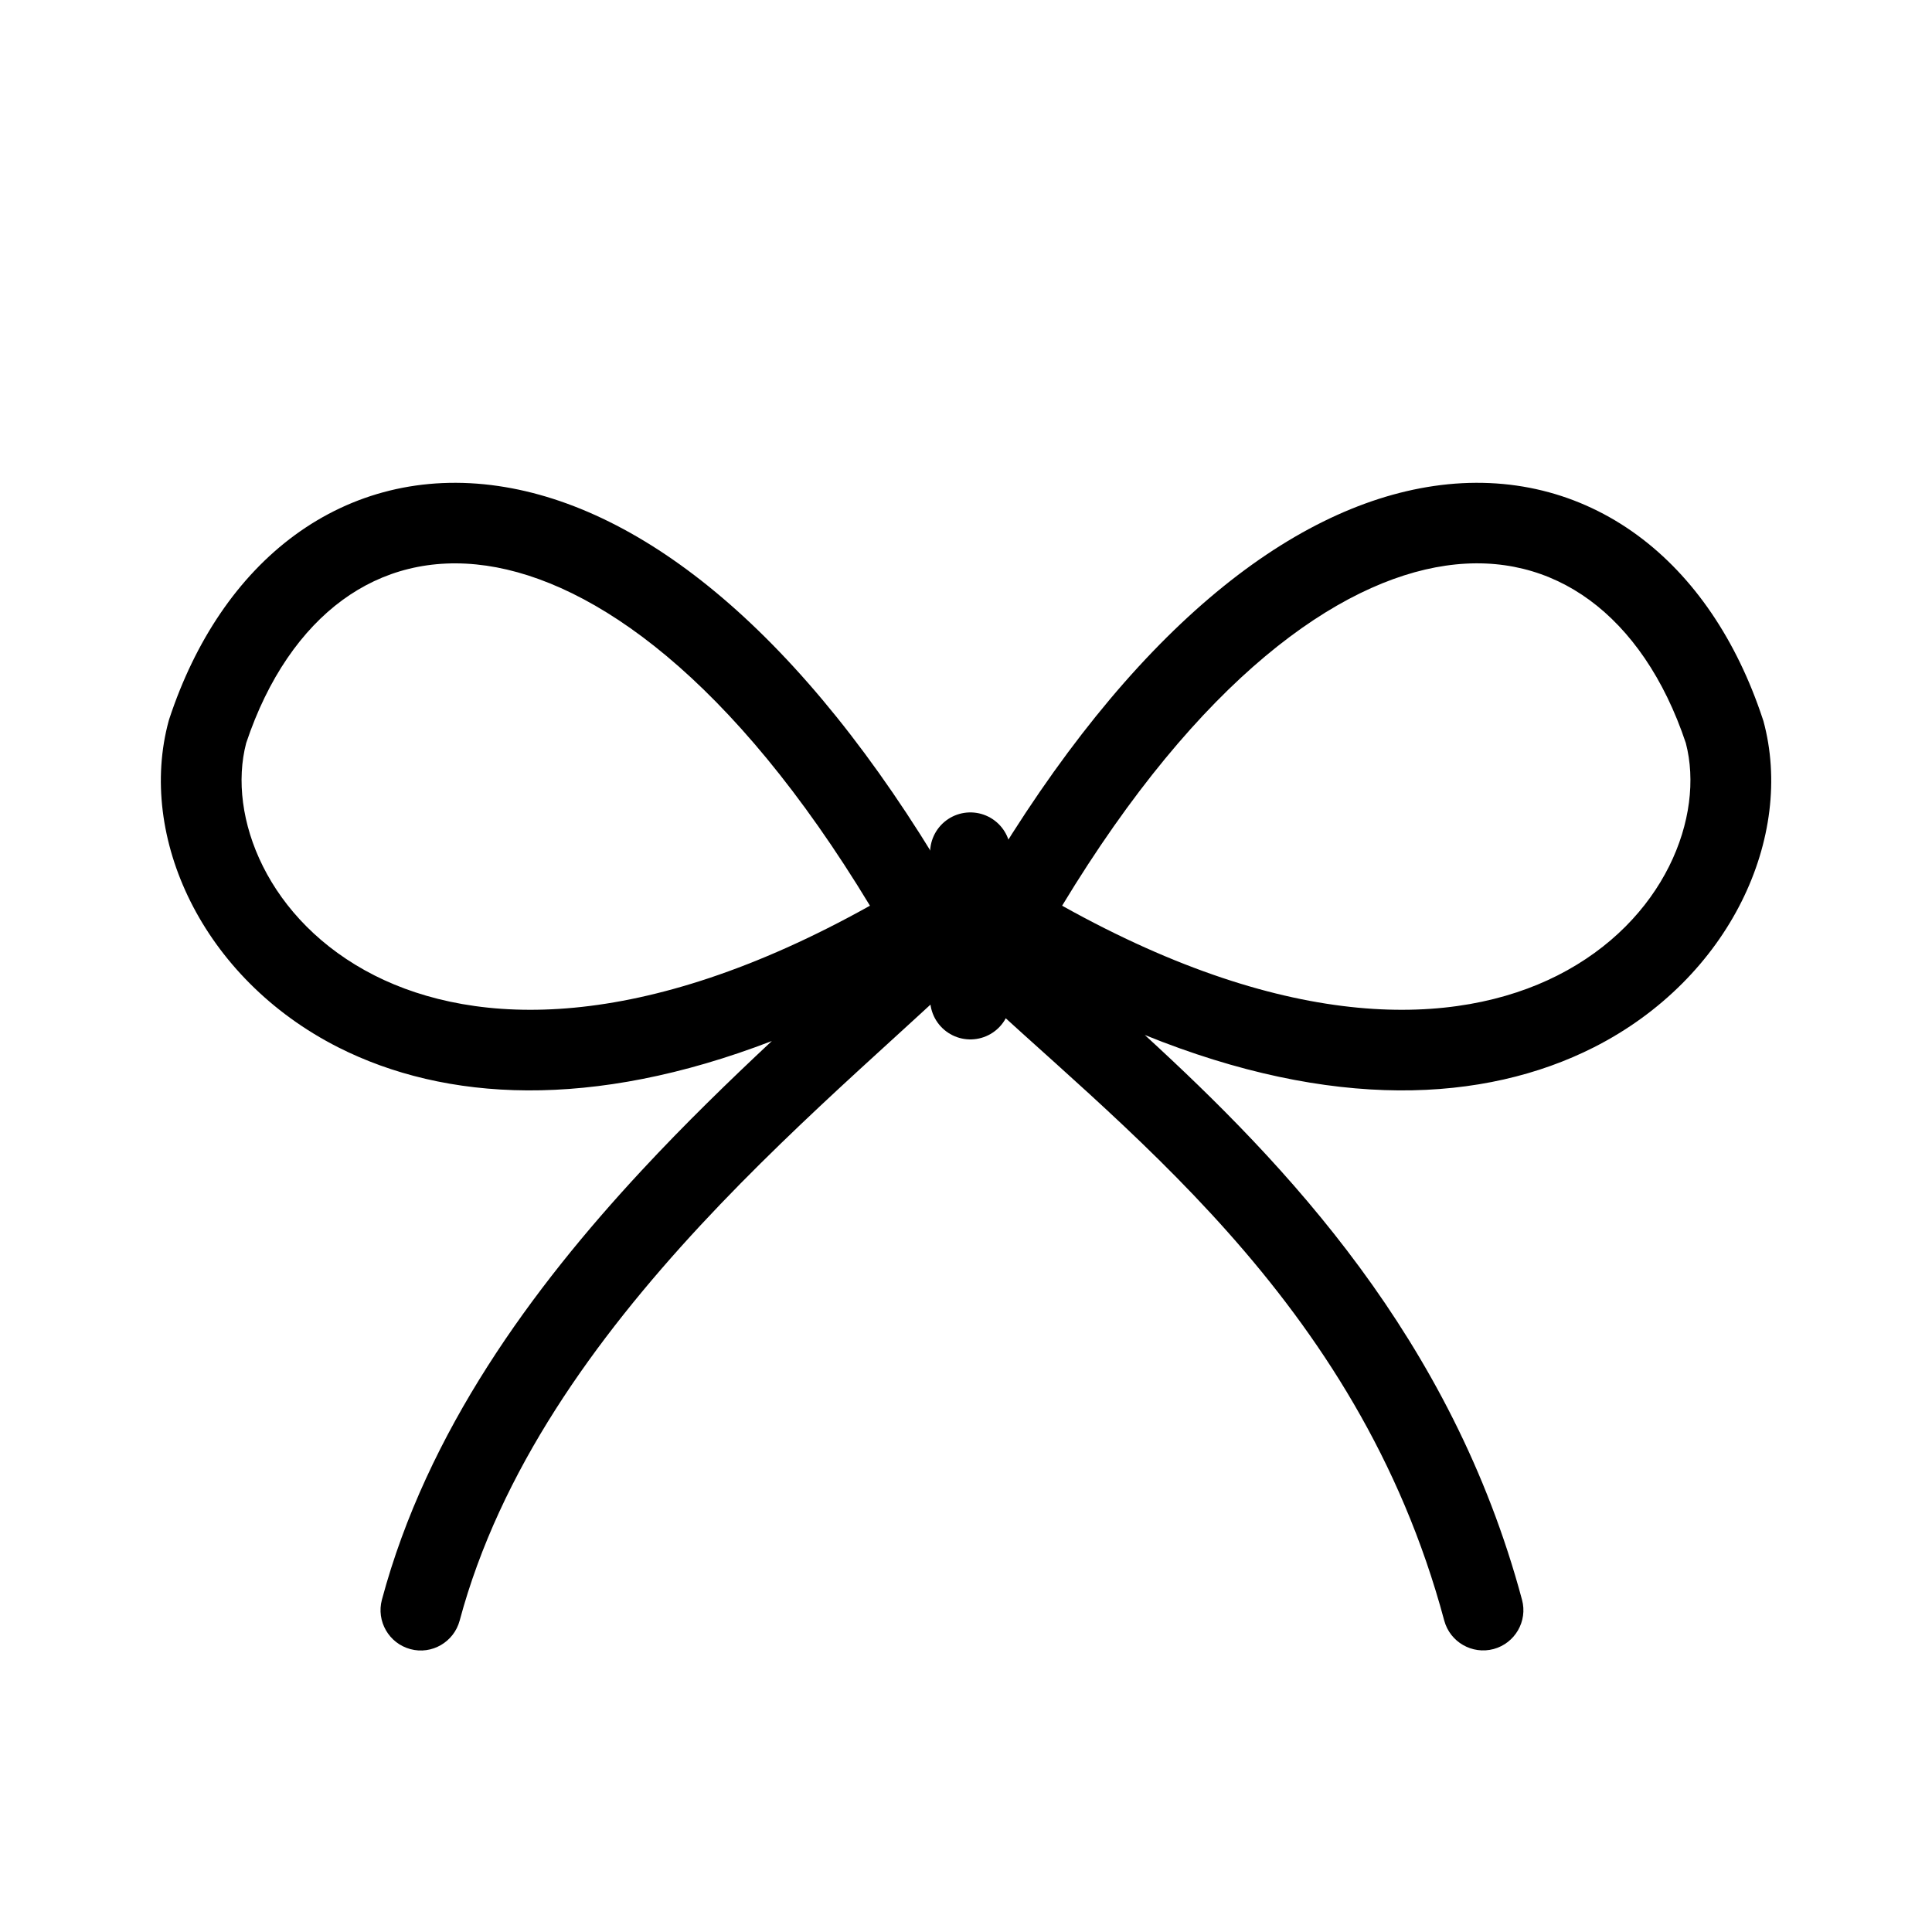 <svg width="24" height="24" viewBox="0 0 24 24" fill="none" xmlns="http://www.w3.org/2000/svg">
<path d="M17.814 6.037C18.755 5.9 19.624 6.124 20.338 6.647C21.046 7.166 21.576 7.96 21.896 8.927L21.9 8.94L21.905 8.953C22.297 10.391 21.494 12.152 19.798 13.011C18.439 13.698 16.549 13.8 14.221 12.857C15.967 14.458 18.035 16.62 18.907 19.873C18.979 20.139 18.82 20.413 18.554 20.485C18.287 20.556 18.013 20.398 17.941 20.132C16.861 16.102 13.863 13.97 11.934 12.132C11.554 12.489 11.121 12.878 10.674 13.289C10.038 13.873 9.357 14.516 8.702 15.221C7.388 16.637 6.209 18.271 5.71 20.132C5.638 20.398 5.364 20.558 5.098 20.486C4.831 20.414 4.673 20.139 4.744 19.873C5.304 17.783 6.61 16.005 7.97 14.541C8.509 13.96 9.063 13.423 9.588 12.932C7.347 13.794 5.525 13.679 4.203 13.011C2.507 12.152 1.704 10.391 2.096 8.953L2.104 8.927C2.424 7.96 2.955 7.166 3.663 6.647C4.377 6.124 5.246 5.9 6.187 6.037C7.991 6.299 9.967 7.864 11.773 10.923C11.916 10.843 12.088 10.839 12.233 10.91C14.038 7.86 16.013 6.299 17.814 6.037ZM6.043 7.027C5.358 6.928 4.752 7.089 4.253 7.455C3.75 7.824 3.328 8.422 3.058 9.231C2.82 10.14 3.32 11.443 4.654 12.118C5.907 12.751 7.962 12.84 10.807 11.251C9.096 8.424 7.375 7.221 6.043 7.027ZM19.747 7.455C19.248 7.089 18.643 6.927 17.958 7.027C16.626 7.221 14.905 8.424 13.194 11.251C16.039 12.84 18.095 12.751 19.347 12.118C20.681 11.443 21.18 10.14 20.942 9.231C20.672 8.422 20.25 7.824 19.747 7.455Z" fill="black"/>
<path d="M12.054 10.592V12.412" stroke="black" stroke-linecap="round"/>
</svg>
